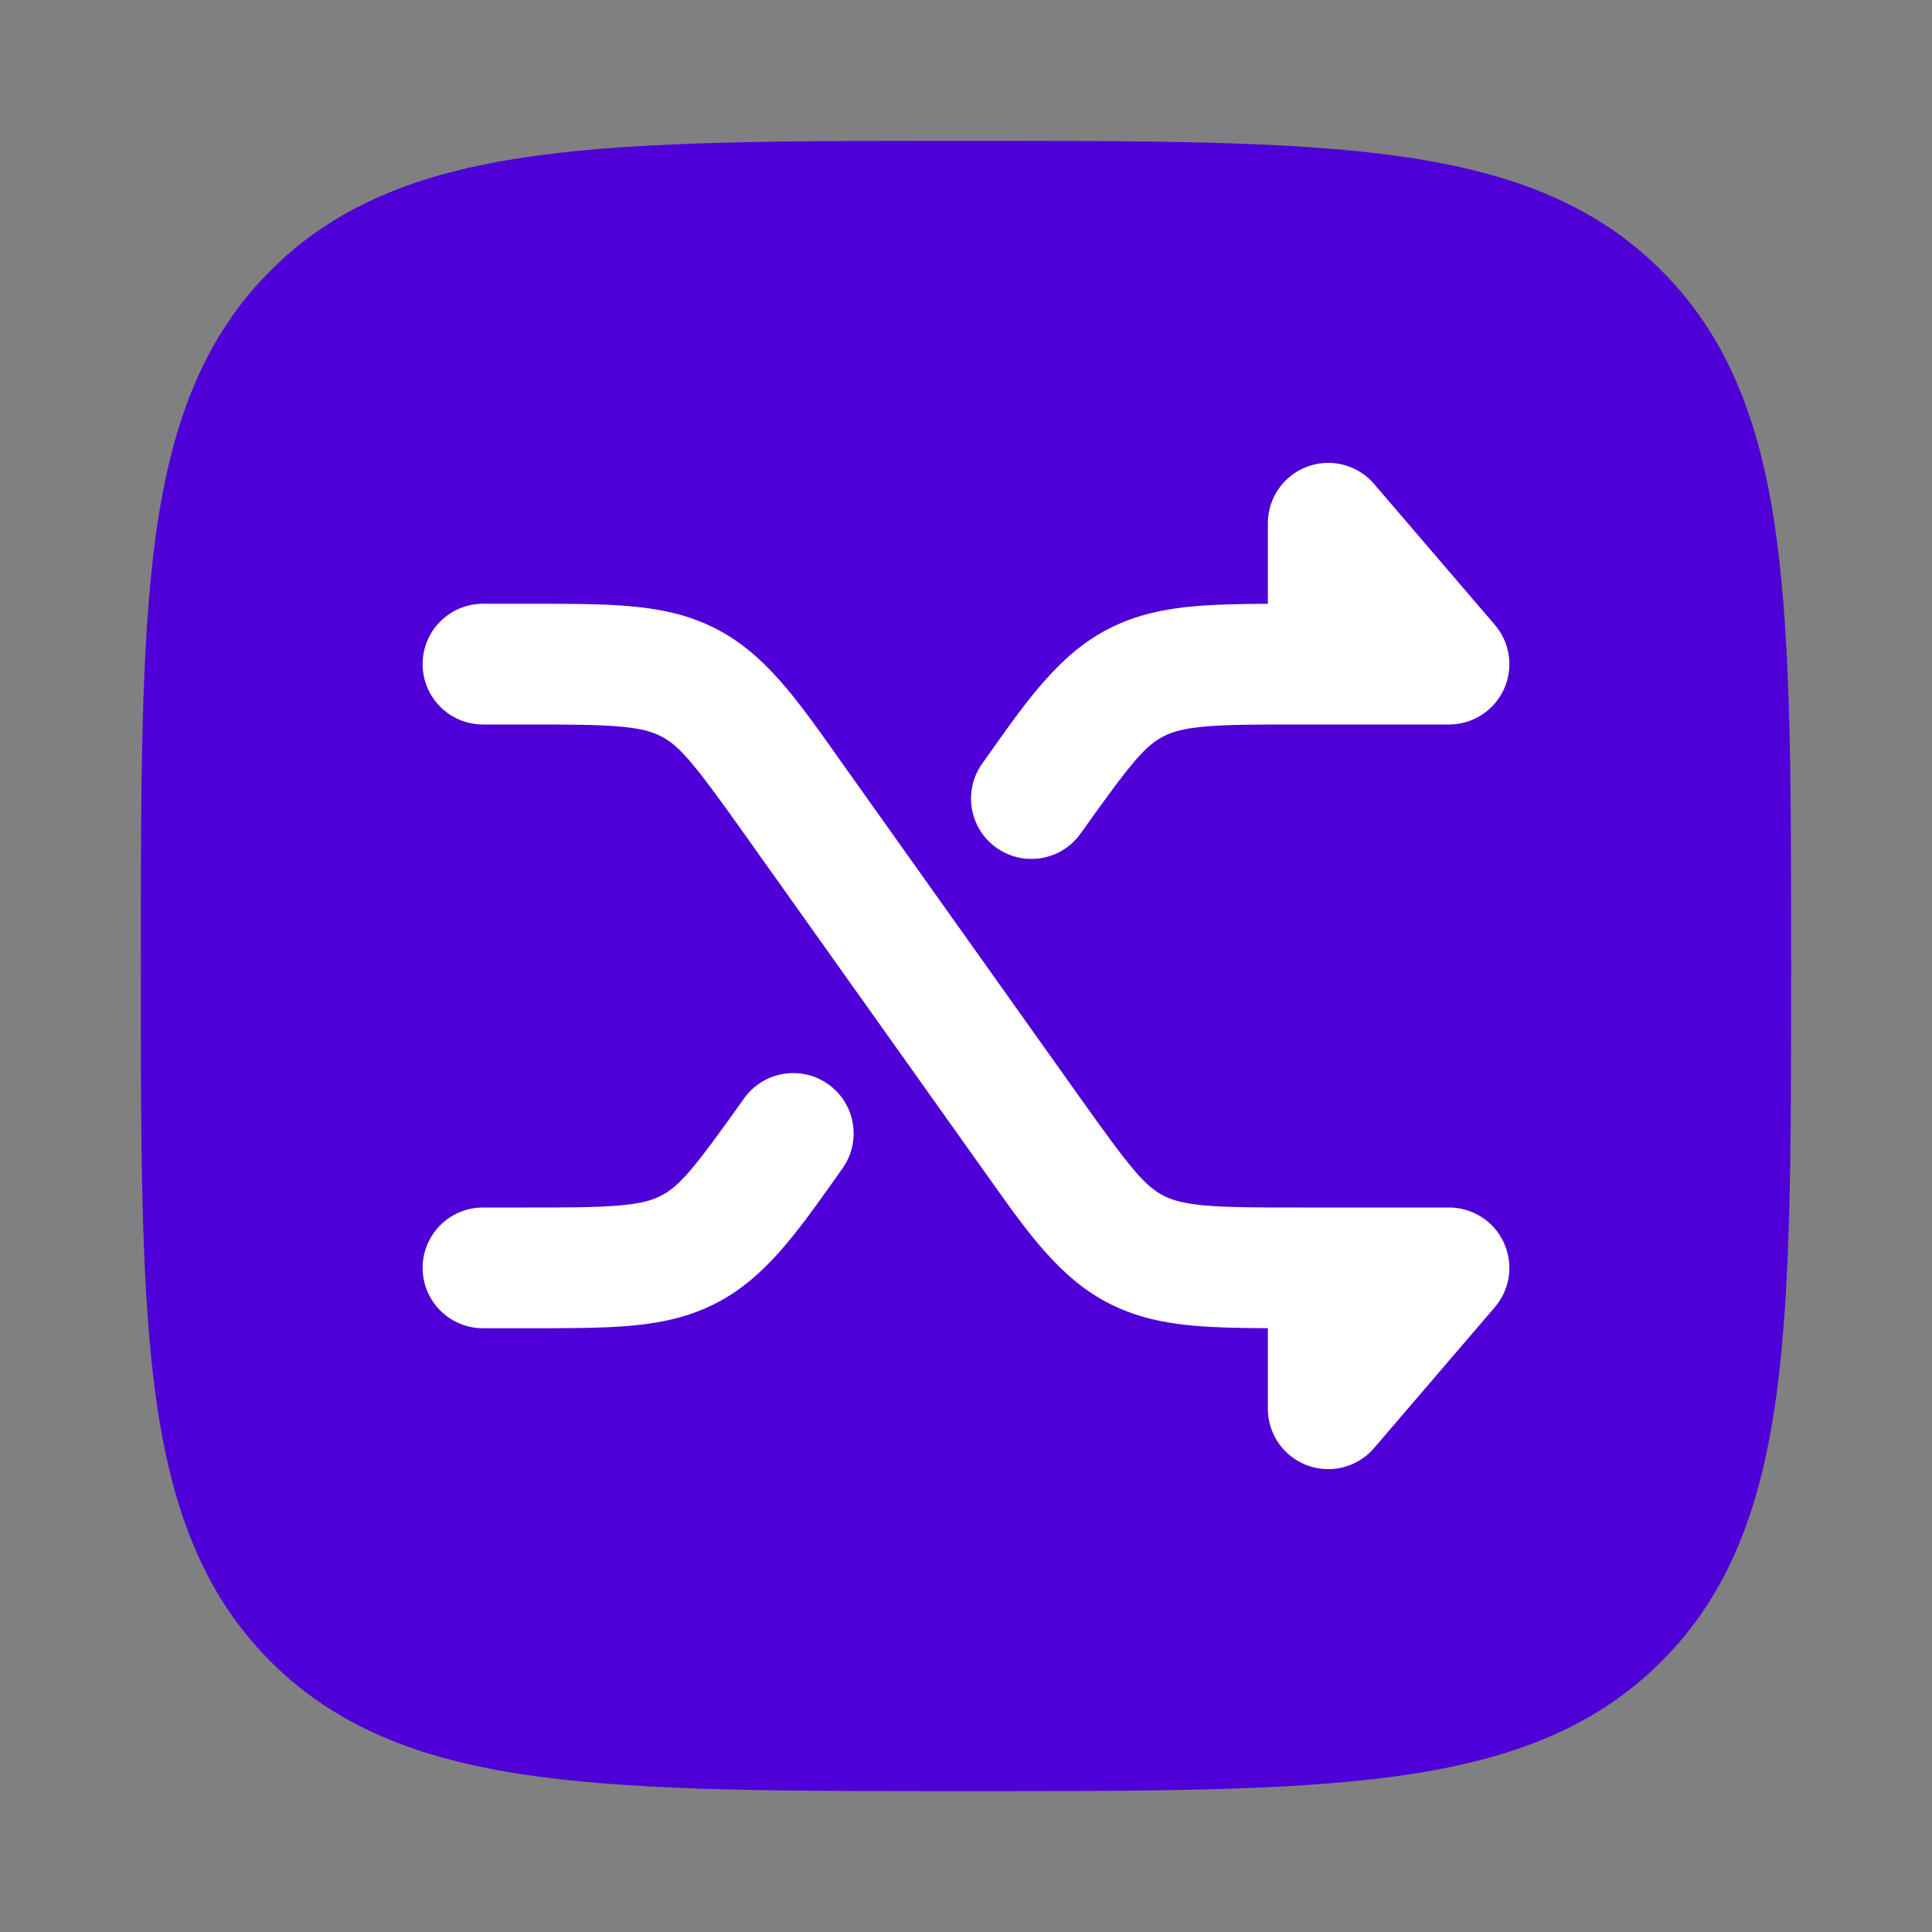 <svg width="44" height="44" viewBox="0 0 44 44" fill="none" xmlns="http://www.w3.org/2000/svg">
<rect x="0" y="0" width="44" height="44" fill="#808080" stroke="none"/>
<path d="M22.105 3.208C26.121 3.208 29.276 3.208 31.739 3.54C34.262 3.879 36.265 4.588 37.838 6.162C39.412 7.735 40.121 9.738 40.461 12.261C40.792 14.725 40.792 17.879 40.792 21.895V22.105C40.792 26.121 40.792 29.276 40.461 31.739C40.121 34.263 39.412 36.265 37.838 37.839C36.265 39.412 34.262 40.121 31.739 40.461C29.276 40.792 26.121 40.792 22.105 40.792H21.895C17.879 40.792 14.724 40.792 12.261 40.461C9.737 40.121 7.735 39.412 6.162 37.839C4.588 36.265 3.879 34.263 3.539 31.739C3.208 29.276 3.208 26.121 3.208 22.105V21.895C3.208 17.879 3.208 14.725 3.539 12.261C3.879 9.738 4.588 7.735 6.162 6.162C7.735 4.588 9.737 3.879 12.261 3.54C14.724 3.208 17.879 3.208 21.895 3.208H22.105Z" fill="#4E00D6"/>
<path d="M29.355 10.873C29.932 10.379 30.8 10.445 31.294 11.022L34.044 14.23C34.394 14.638 34.474 15.212 34.249 15.7C34.025 16.188 33.537 16.5 33 16.5H29.591C28.607 16.5 27.956 16.501 27.448 16.546C26.965 16.588 26.71 16.663 26.515 16.761C26.081 16.979 25.757 17.37 24.61 18.983C24.17 19.602 23.312 19.747 22.693 19.307C22.074 18.867 21.929 18.009 22.369 17.39L22.526 17.169C23.434 15.888 24.159 14.866 25.282 14.303C25.898 13.994 26.529 13.866 27.209 13.806C27.69 13.764 28.244 13.754 28.875 13.751V11.917C28.875 11.53 29.038 11.145 29.355 10.873Z" fill="white"/>
<path d="M14.107 16.546C13.599 16.501 12.948 16.5 11.964 16.5H11C10.241 16.5 9.625 15.884 9.625 15.125C9.625 14.366 10.241 13.75 11 13.75H11.964H12.021C12.933 13.75 13.705 13.75 14.347 13.806C15.027 13.866 15.658 13.994 16.273 14.303C17.396 14.866 18.121 15.888 19.03 17.169L19.186 17.39L24.61 25.017C25.757 26.63 26.081 27.021 26.515 27.239C26.711 27.337 26.966 27.412 27.448 27.454C27.956 27.499 28.607 27.5 29.591 27.5H33C33.537 27.5 34.025 27.813 34.249 28.3C34.474 28.788 34.394 29.362 34.044 29.77L31.294 32.978C30.8 33.555 29.932 33.622 29.355 33.127C29.038 32.856 28.875 32.471 28.875 32.084V30.249C28.244 30.247 27.69 30.236 27.209 30.194C26.529 30.135 25.898 30.006 25.282 29.697C24.159 29.134 23.434 28.112 22.526 26.831L22.369 26.611L16.945 18.983C15.798 17.37 15.474 16.979 15.04 16.761C14.845 16.663 14.59 16.588 14.107 16.546ZM18.863 24.693C19.482 25.133 19.627 25.992 19.186 26.611L19.03 26.831C18.121 28.112 17.396 29.134 16.273 29.697C15.658 30.006 15.027 30.135 14.347 30.194C13.705 30.25 12.933 30.25 12.021 30.25H11C10.241 30.25 9.625 29.634 9.625 28.875C9.625 28.116 10.241 27.5 11 27.5H11.964C12.948 27.5 13.599 27.499 14.107 27.454C14.59 27.412 14.845 27.337 15.04 27.239C15.474 27.021 15.798 26.63 16.945 25.017C17.385 24.398 18.244 24.253 18.863 24.693Z" fill="white"/>
</svg>
